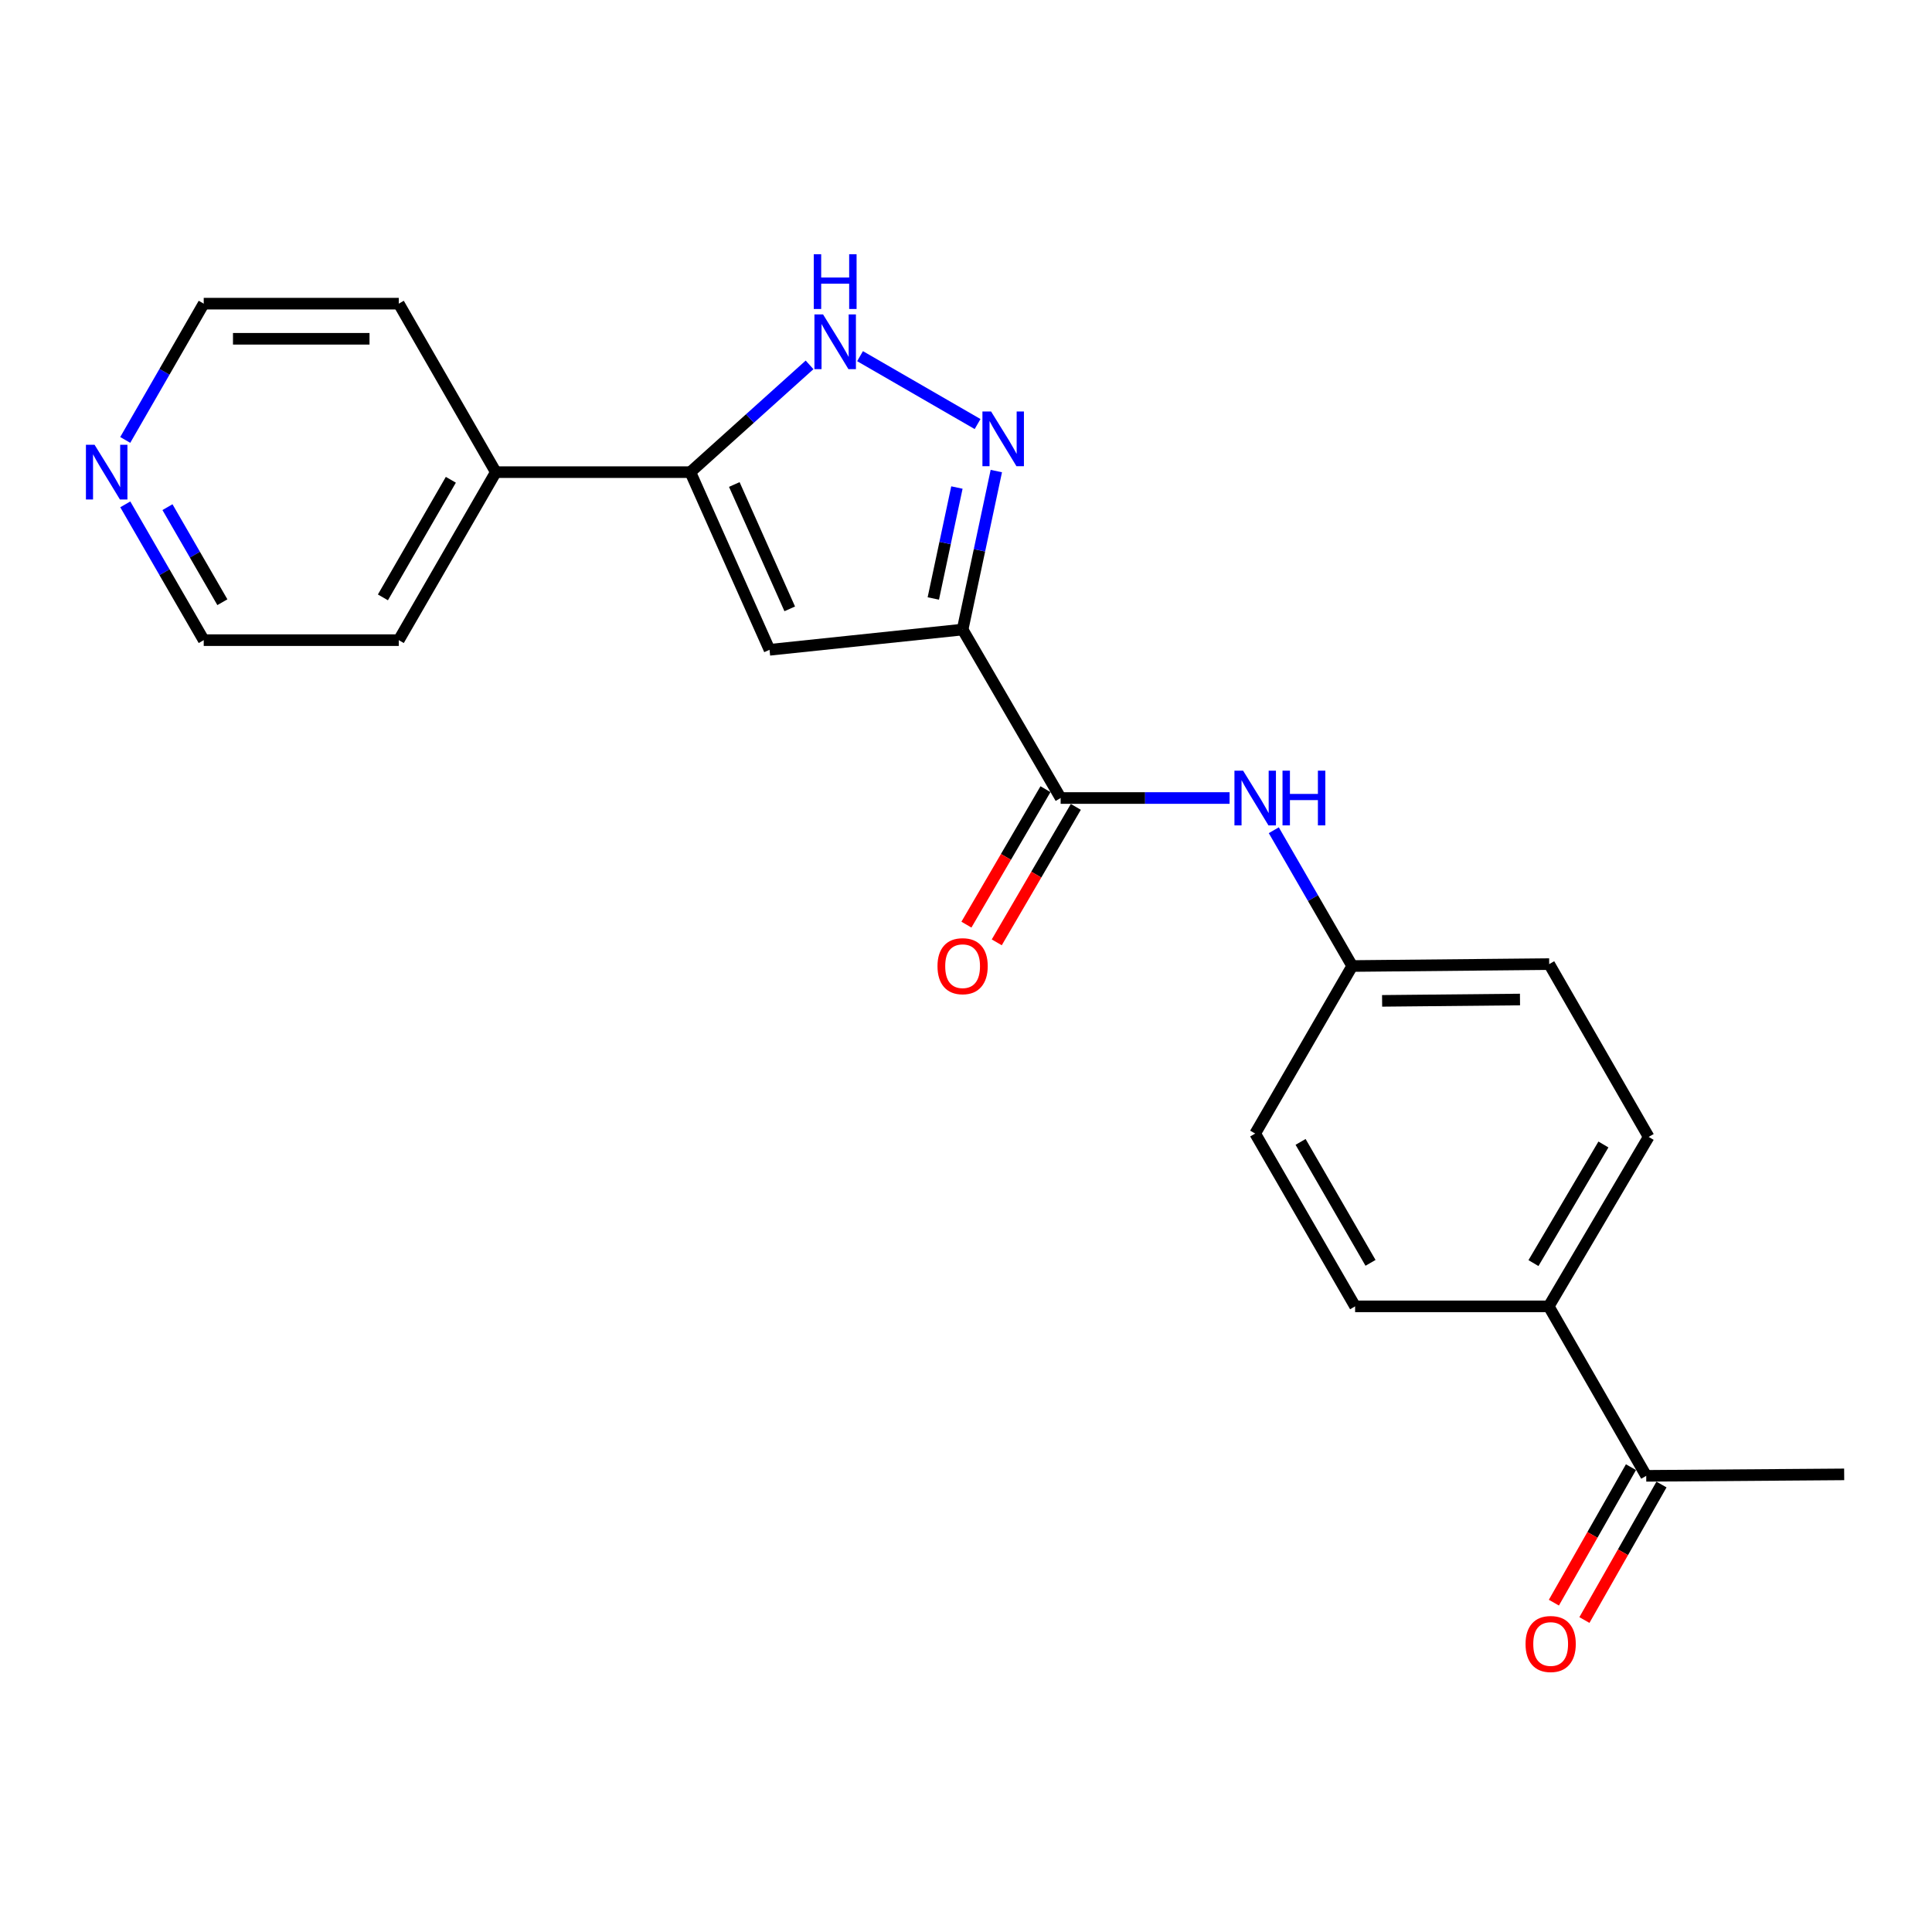 <?xml version='1.0' encoding='iso-8859-1'?>
<svg version='1.1' baseProfile='full'
              xmlns='http://www.w3.org/2000/svg'
                      xmlns:rdkit='http://www.rdkit.org/xml'
                      xmlns:xlink='http://www.w3.org/1999/xlink'
                  xml:space='preserve'
width='1000px' height='1000px' viewBox='0 0 1000 1000'>
<!-- END OF HEADER -->
<rect style='opacity:1.0;fill:#FFFFFF;stroke:none' width='1000' height='1000' x='0' y='0'> </rect>
<path class='bond-0' d='M 498.245,325.856 L 506.97,284.84' style='fill:none;fill-rule:evenodd;stroke:#000000;stroke-width:6px;stroke-linecap:butt;stroke-linejoin:miter;stroke-opacity:1' />
<path class='bond-0' d='M 506.97,284.84 L 515.696,243.824' style='fill:none;fill-rule:evenodd;stroke:#0000FF;stroke-width:6px;stroke-linecap:butt;stroke-linejoin:miter;stroke-opacity:1' />
<path class='bond-0' d='M 483.079,309.768 L 489.187,281.057' style='fill:none;fill-rule:evenodd;stroke:#000000;stroke-width:6px;stroke-linecap:butt;stroke-linejoin:miter;stroke-opacity:1' />
<path class='bond-0' d='M 489.187,281.057 L 495.295,252.346' style='fill:none;fill-rule:evenodd;stroke:#0000FF;stroke-width:6px;stroke-linecap:butt;stroke-linejoin:miter;stroke-opacity:1' />
<path class='bond-1' d='M 498.245,325.856 L 398.308,336.34' style='fill:none;fill-rule:evenodd;stroke:#000000;stroke-width:6px;stroke-linecap:butt;stroke-linejoin:miter;stroke-opacity:1' />
<path class='bond-4' d='M 498.245,325.856 L 548.991,413.055' style='fill:none;fill-rule:evenodd;stroke:#000000;stroke-width:6px;stroke-linecap:butt;stroke-linejoin:miter;stroke-opacity:1' />
<path class='bond-3' d='M 505.994,219.489 L 445.155,184.352' style='fill:none;fill-rule:evenodd;stroke:#0000FF;stroke-width:6px;stroke-linecap:butt;stroke-linejoin:miter;stroke-opacity:1' />
<path class='bond-2' d='M 398.308,336.34 L 357.32,244.383' style='fill:none;fill-rule:evenodd;stroke:#000000;stroke-width:6px;stroke-linecap:butt;stroke-linejoin:miter;stroke-opacity:1' />
<path class='bond-2' d='M 408.766,315.145 L 380.074,250.775' style='fill:none;fill-rule:evenodd;stroke:#000000;stroke-width:6px;stroke-linecap:butt;stroke-linejoin:miter;stroke-opacity:1' />
<path class='bond-9' d='M 357.32,244.383 L 256.636,244.383' style='fill:none;fill-rule:evenodd;stroke:#000000;stroke-width:6px;stroke-linecap:butt;stroke-linejoin:miter;stroke-opacity:1' />
<path class='bond-22' d='M 357.32,244.383 L 388.173,216.619' style='fill:none;fill-rule:evenodd;stroke:#000000;stroke-width:6px;stroke-linecap:butt;stroke-linejoin:miter;stroke-opacity:1' />
<path class='bond-22' d='M 388.173,216.619 L 419.026,188.854' style='fill:none;fill-rule:evenodd;stroke:#0000FF;stroke-width:6px;stroke-linecap:butt;stroke-linejoin:miter;stroke-opacity:1' />
<path class='bond-5' d='M 548.991,413.055 L 592.71,413.055' style='fill:none;fill-rule:evenodd;stroke:#000000;stroke-width:6px;stroke-linecap:butt;stroke-linejoin:miter;stroke-opacity:1' />
<path class='bond-5' d='M 592.71,413.055 L 636.428,413.055' style='fill:none;fill-rule:evenodd;stroke:#0000FF;stroke-width:6px;stroke-linecap:butt;stroke-linejoin:miter;stroke-opacity:1' />
<path class='bond-8' d='M 541.14,408.473 L 520.679,443.533' style='fill:none;fill-rule:evenodd;stroke:#000000;stroke-width:6px;stroke-linecap:butt;stroke-linejoin:miter;stroke-opacity:1' />
<path class='bond-8' d='M 520.679,443.533 L 500.219,478.593' style='fill:none;fill-rule:evenodd;stroke:#FF0000;stroke-width:6px;stroke-linecap:butt;stroke-linejoin:miter;stroke-opacity:1' />
<path class='bond-8' d='M 556.843,417.637 L 536.382,452.697' style='fill:none;fill-rule:evenodd;stroke:#000000;stroke-width:6px;stroke-linecap:butt;stroke-linejoin:miter;stroke-opacity:1' />
<path class='bond-8' d='M 536.382,452.697 L 515.922,487.757' style='fill:none;fill-rule:evenodd;stroke:#FF0000;stroke-width:6px;stroke-linecap:butt;stroke-linejoin:miter;stroke-opacity:1' />
<path class='bond-12' d='M 659.313,429.726 L 679.61,464.869' style='fill:none;fill-rule:evenodd;stroke:#0000FF;stroke-width:6px;stroke-linecap:butt;stroke-linejoin:miter;stroke-opacity:1' />
<path class='bond-12' d='M 679.61,464.869 L 699.906,500.012' style='fill:none;fill-rule:evenodd;stroke:#000000;stroke-width:6px;stroke-linecap:butt;stroke-linejoin:miter;stroke-opacity:1' />
<path class='bond-6' d='M 852.084,763.894 L 801.62,676.169' style='fill:none;fill-rule:evenodd;stroke:#000000;stroke-width:6px;stroke-linecap:butt;stroke-linejoin:miter;stroke-opacity:1' />
<path class='bond-11' d='M 844.182,759.399 L 824.234,794.467' style='fill:none;fill-rule:evenodd;stroke:#000000;stroke-width:6px;stroke-linecap:butt;stroke-linejoin:miter;stroke-opacity:1' />
<path class='bond-11' d='M 824.234,794.467 L 804.287,829.535' style='fill:none;fill-rule:evenodd;stroke:#FF0000;stroke-width:6px;stroke-linecap:butt;stroke-linejoin:miter;stroke-opacity:1' />
<path class='bond-11' d='M 859.985,768.389 L 840.038,803.457' style='fill:none;fill-rule:evenodd;stroke:#000000;stroke-width:6px;stroke-linecap:butt;stroke-linejoin:miter;stroke-opacity:1' />
<path class='bond-11' d='M 840.038,803.457 L 820.09,838.525' style='fill:none;fill-rule:evenodd;stroke:#FF0000;stroke-width:6px;stroke-linecap:butt;stroke-linejoin:miter;stroke-opacity:1' />
<path class='bond-19' d='M 852.084,763.894 L 954.545,763.136' style='fill:none;fill-rule:evenodd;stroke:#000000;stroke-width:6px;stroke-linecap:butt;stroke-linejoin:miter;stroke-opacity:1' />
<path class='bond-7' d='M 801.62,676.169 L 853.346,588.464' style='fill:none;fill-rule:evenodd;stroke:#000000;stroke-width:6px;stroke-linecap:butt;stroke-linejoin:miter;stroke-opacity:1' />
<path class='bond-7' d='M 793.719,653.777 L 829.927,592.384' style='fill:none;fill-rule:evenodd;stroke:#000000;stroke-width:6px;stroke-linecap:butt;stroke-linejoin:miter;stroke-opacity:1' />
<path class='bond-23' d='M 801.62,676.169 L 701.401,676.169' style='fill:none;fill-rule:evenodd;stroke:#000000;stroke-width:6px;stroke-linecap:butt;stroke-linejoin:miter;stroke-opacity:1' />
<path class='bond-20' d='M 256.636,244.383 L 206.405,157.173' style='fill:none;fill-rule:evenodd;stroke:#000000;stroke-width:6px;stroke-linecap:butt;stroke-linejoin:miter;stroke-opacity:1' />
<path class='bond-21' d='M 256.636,244.383 L 206.405,331.34' style='fill:none;fill-rule:evenodd;stroke:#000000;stroke-width:6px;stroke-linecap:butt;stroke-linejoin:miter;stroke-opacity:1' />
<path class='bond-21' d='M 233.358,248.332 L 198.196,309.203' style='fill:none;fill-rule:evenodd;stroke:#000000;stroke-width:6px;stroke-linecap:butt;stroke-linejoin:miter;stroke-opacity:1' />
<path class='bond-10' d='M 64.847,261.054 L 85.147,296.197' style='fill:none;fill-rule:evenodd;stroke:#0000FF;stroke-width:6px;stroke-linecap:butt;stroke-linejoin:miter;stroke-opacity:1' />
<path class='bond-10' d='M 85.147,296.197 L 105.448,331.34' style='fill:none;fill-rule:evenodd;stroke:#000000;stroke-width:6px;stroke-linecap:butt;stroke-linejoin:miter;stroke-opacity:1' />
<path class='bond-10' d='M 86.68,262.502 L 100.891,287.103' style='fill:none;fill-rule:evenodd;stroke:#0000FF;stroke-width:6px;stroke-linecap:butt;stroke-linejoin:miter;stroke-opacity:1' />
<path class='bond-10' d='M 100.891,287.103 L 115.101,311.703' style='fill:none;fill-rule:evenodd;stroke:#000000;stroke-width:6px;stroke-linecap:butt;stroke-linejoin:miter;stroke-opacity:1' />
<path class='bond-24' d='M 64.822,227.707 L 85.135,192.44' style='fill:none;fill-rule:evenodd;stroke:#0000FF;stroke-width:6px;stroke-linecap:butt;stroke-linejoin:miter;stroke-opacity:1' />
<path class='bond-24' d='M 85.135,192.44 L 105.448,157.173' style='fill:none;fill-rule:evenodd;stroke:#000000;stroke-width:6px;stroke-linecap:butt;stroke-linejoin:miter;stroke-opacity:1' />
<path class='bond-15' d='M 699.906,500.012 L 649.685,586.727' style='fill:none;fill-rule:evenodd;stroke:#000000;stroke-width:6px;stroke-linecap:butt;stroke-linejoin:miter;stroke-opacity:1' />
<path class='bond-16' d='M 699.906,500.012 L 801.863,499.022' style='fill:none;fill-rule:evenodd;stroke:#000000;stroke-width:6px;stroke-linecap:butt;stroke-linejoin:miter;stroke-opacity:1' />
<path class='bond-16' d='M 715.376,518.044 L 786.746,517.351' style='fill:none;fill-rule:evenodd;stroke:#000000;stroke-width:6px;stroke-linecap:butt;stroke-linejoin:miter;stroke-opacity:1' />
<path class='bond-13' d='M 701.401,676.169 L 649.685,586.727' style='fill:none;fill-rule:evenodd;stroke:#000000;stroke-width:6px;stroke-linecap:butt;stroke-linejoin:miter;stroke-opacity:1' />
<path class='bond-13' d='M 709.383,653.652 L 673.182,591.043' style='fill:none;fill-rule:evenodd;stroke:#000000;stroke-width:6px;stroke-linecap:butt;stroke-linejoin:miter;stroke-opacity:1' />
<path class='bond-14' d='M 853.346,588.464 L 801.863,499.022' style='fill:none;fill-rule:evenodd;stroke:#000000;stroke-width:6px;stroke-linecap:butt;stroke-linejoin:miter;stroke-opacity:1' />
<path class='bond-17' d='M 105.448,331.34 L 206.405,331.34' style='fill:none;fill-rule:evenodd;stroke:#000000;stroke-width:6px;stroke-linecap:butt;stroke-linejoin:miter;stroke-opacity:1' />
<path class='bond-18' d='M 105.448,157.173 L 206.405,157.173' style='fill:none;fill-rule:evenodd;stroke:#000000;stroke-width:6px;stroke-linecap:butt;stroke-linejoin:miter;stroke-opacity:1' />
<path class='bond-18' d='M 120.592,175.355 L 191.261,175.355' style='fill:none;fill-rule:evenodd;stroke:#000000;stroke-width:6px;stroke-linecap:butt;stroke-linejoin:miter;stroke-opacity:1' />
<path  class='atom-1' d='M 512.984 212.981
L 522.264 227.981
Q 523.184 229.461, 524.664 232.141
Q 526.144 234.821, 526.224 234.981
L 526.224 212.981
L 529.984 212.981
L 529.984 241.301
L 526.104 241.301
L 516.144 224.901
Q 514.984 222.981, 513.744 220.781
Q 512.544 218.581, 512.184 217.901
L 512.184 241.301
L 508.504 241.301
L 508.504 212.981
L 512.984 212.981
' fill='#0000FF'/>
<path  class='atom-4' d='M 426.027 162.76
L 435.307 177.76
Q 436.227 179.24, 437.707 181.92
Q 439.187 184.6, 439.267 184.76
L 439.267 162.76
L 443.027 162.76
L 443.027 191.08
L 439.147 191.08
L 429.187 174.68
Q 428.027 172.76, 426.787 170.56
Q 425.587 168.36, 425.227 167.68
L 425.227 191.08
L 421.547 191.08
L 421.547 162.76
L 426.027 162.76
' fill='#0000FF'/>
<path  class='atom-4' d='M 421.207 131.608
L 425.047 131.608
L 425.047 143.648
L 439.527 143.648
L 439.527 131.608
L 443.367 131.608
L 443.367 159.928
L 439.527 159.928
L 439.527 146.848
L 425.047 146.848
L 425.047 159.928
L 421.207 159.928
L 421.207 131.608
' fill='#0000FF'/>
<path  class='atom-6' d='M 643.425 398.895
L 652.705 413.895
Q 653.625 415.375, 655.105 418.055
Q 656.585 420.735, 656.665 420.895
L 656.665 398.895
L 660.425 398.895
L 660.425 427.215
L 656.545 427.215
L 646.585 410.815
Q 645.425 408.895, 644.185 406.695
Q 642.985 404.495, 642.625 403.815
L 642.625 427.215
L 638.945 427.215
L 638.945 398.895
L 643.425 398.895
' fill='#0000FF'/>
<path  class='atom-6' d='M 663.825 398.895
L 667.665 398.895
L 667.665 410.935
L 682.145 410.935
L 682.145 398.895
L 685.985 398.895
L 685.985 427.215
L 682.145 427.215
L 682.145 414.135
L 667.665 414.135
L 667.665 427.215
L 663.825 427.215
L 663.825 398.895
' fill='#0000FF'/>
<path  class='atom-9' d='M 485.245 500.092
Q 485.245 493.292, 488.605 489.492
Q 491.965 485.692, 498.245 485.692
Q 504.525 485.692, 507.885 489.492
Q 511.245 493.292, 511.245 500.092
Q 511.245 506.972, 507.845 510.892
Q 504.445 514.772, 498.245 514.772
Q 492.005 514.772, 488.605 510.892
Q 485.245 507.012, 485.245 500.092
M 498.245 511.572
Q 502.565 511.572, 504.885 508.692
Q 507.245 505.772, 507.245 500.092
Q 507.245 494.532, 504.885 491.732
Q 502.565 488.892, 498.245 488.892
Q 493.925 488.892, 491.565 491.692
Q 489.245 494.492, 489.245 500.092
Q 489.245 505.812, 491.565 508.692
Q 493.925 511.572, 498.245 511.572
' fill='#FF0000'/>
<path  class='atom-11' d='M 48.957 230.223
L 58.237 245.223
Q 59.157 246.703, 60.637 249.383
Q 62.117 252.063, 62.197 252.223
L 62.197 230.223
L 65.957 230.223
L 65.957 258.543
L 62.077 258.543
L 52.117 242.143
Q 50.957 240.223, 49.717 238.023
Q 48.517 235.823, 48.157 235.143
L 48.157 258.543
L 44.477 258.543
L 44.477 230.223
L 48.957 230.223
' fill='#0000FF'/>
<path  class='atom-12' d='M 789.62 850.931
Q 789.62 844.131, 792.98 840.331
Q 796.34 836.531, 802.62 836.531
Q 808.9 836.531, 812.26 840.331
Q 815.62 844.131, 815.62 850.931
Q 815.62 857.811, 812.22 861.731
Q 808.82 865.611, 802.62 865.611
Q 796.38 865.611, 792.98 861.731
Q 789.62 857.851, 789.62 850.931
M 802.62 862.411
Q 806.94 862.411, 809.26 859.531
Q 811.62 856.611, 811.62 850.931
Q 811.62 845.371, 809.26 842.571
Q 806.94 839.731, 802.62 839.731
Q 798.3 839.731, 795.94 842.531
Q 793.62 845.331, 793.62 850.931
Q 793.62 856.651, 795.94 859.531
Q 798.3 862.411, 802.62 862.411
' fill='#FF0000'/>
</svg>
